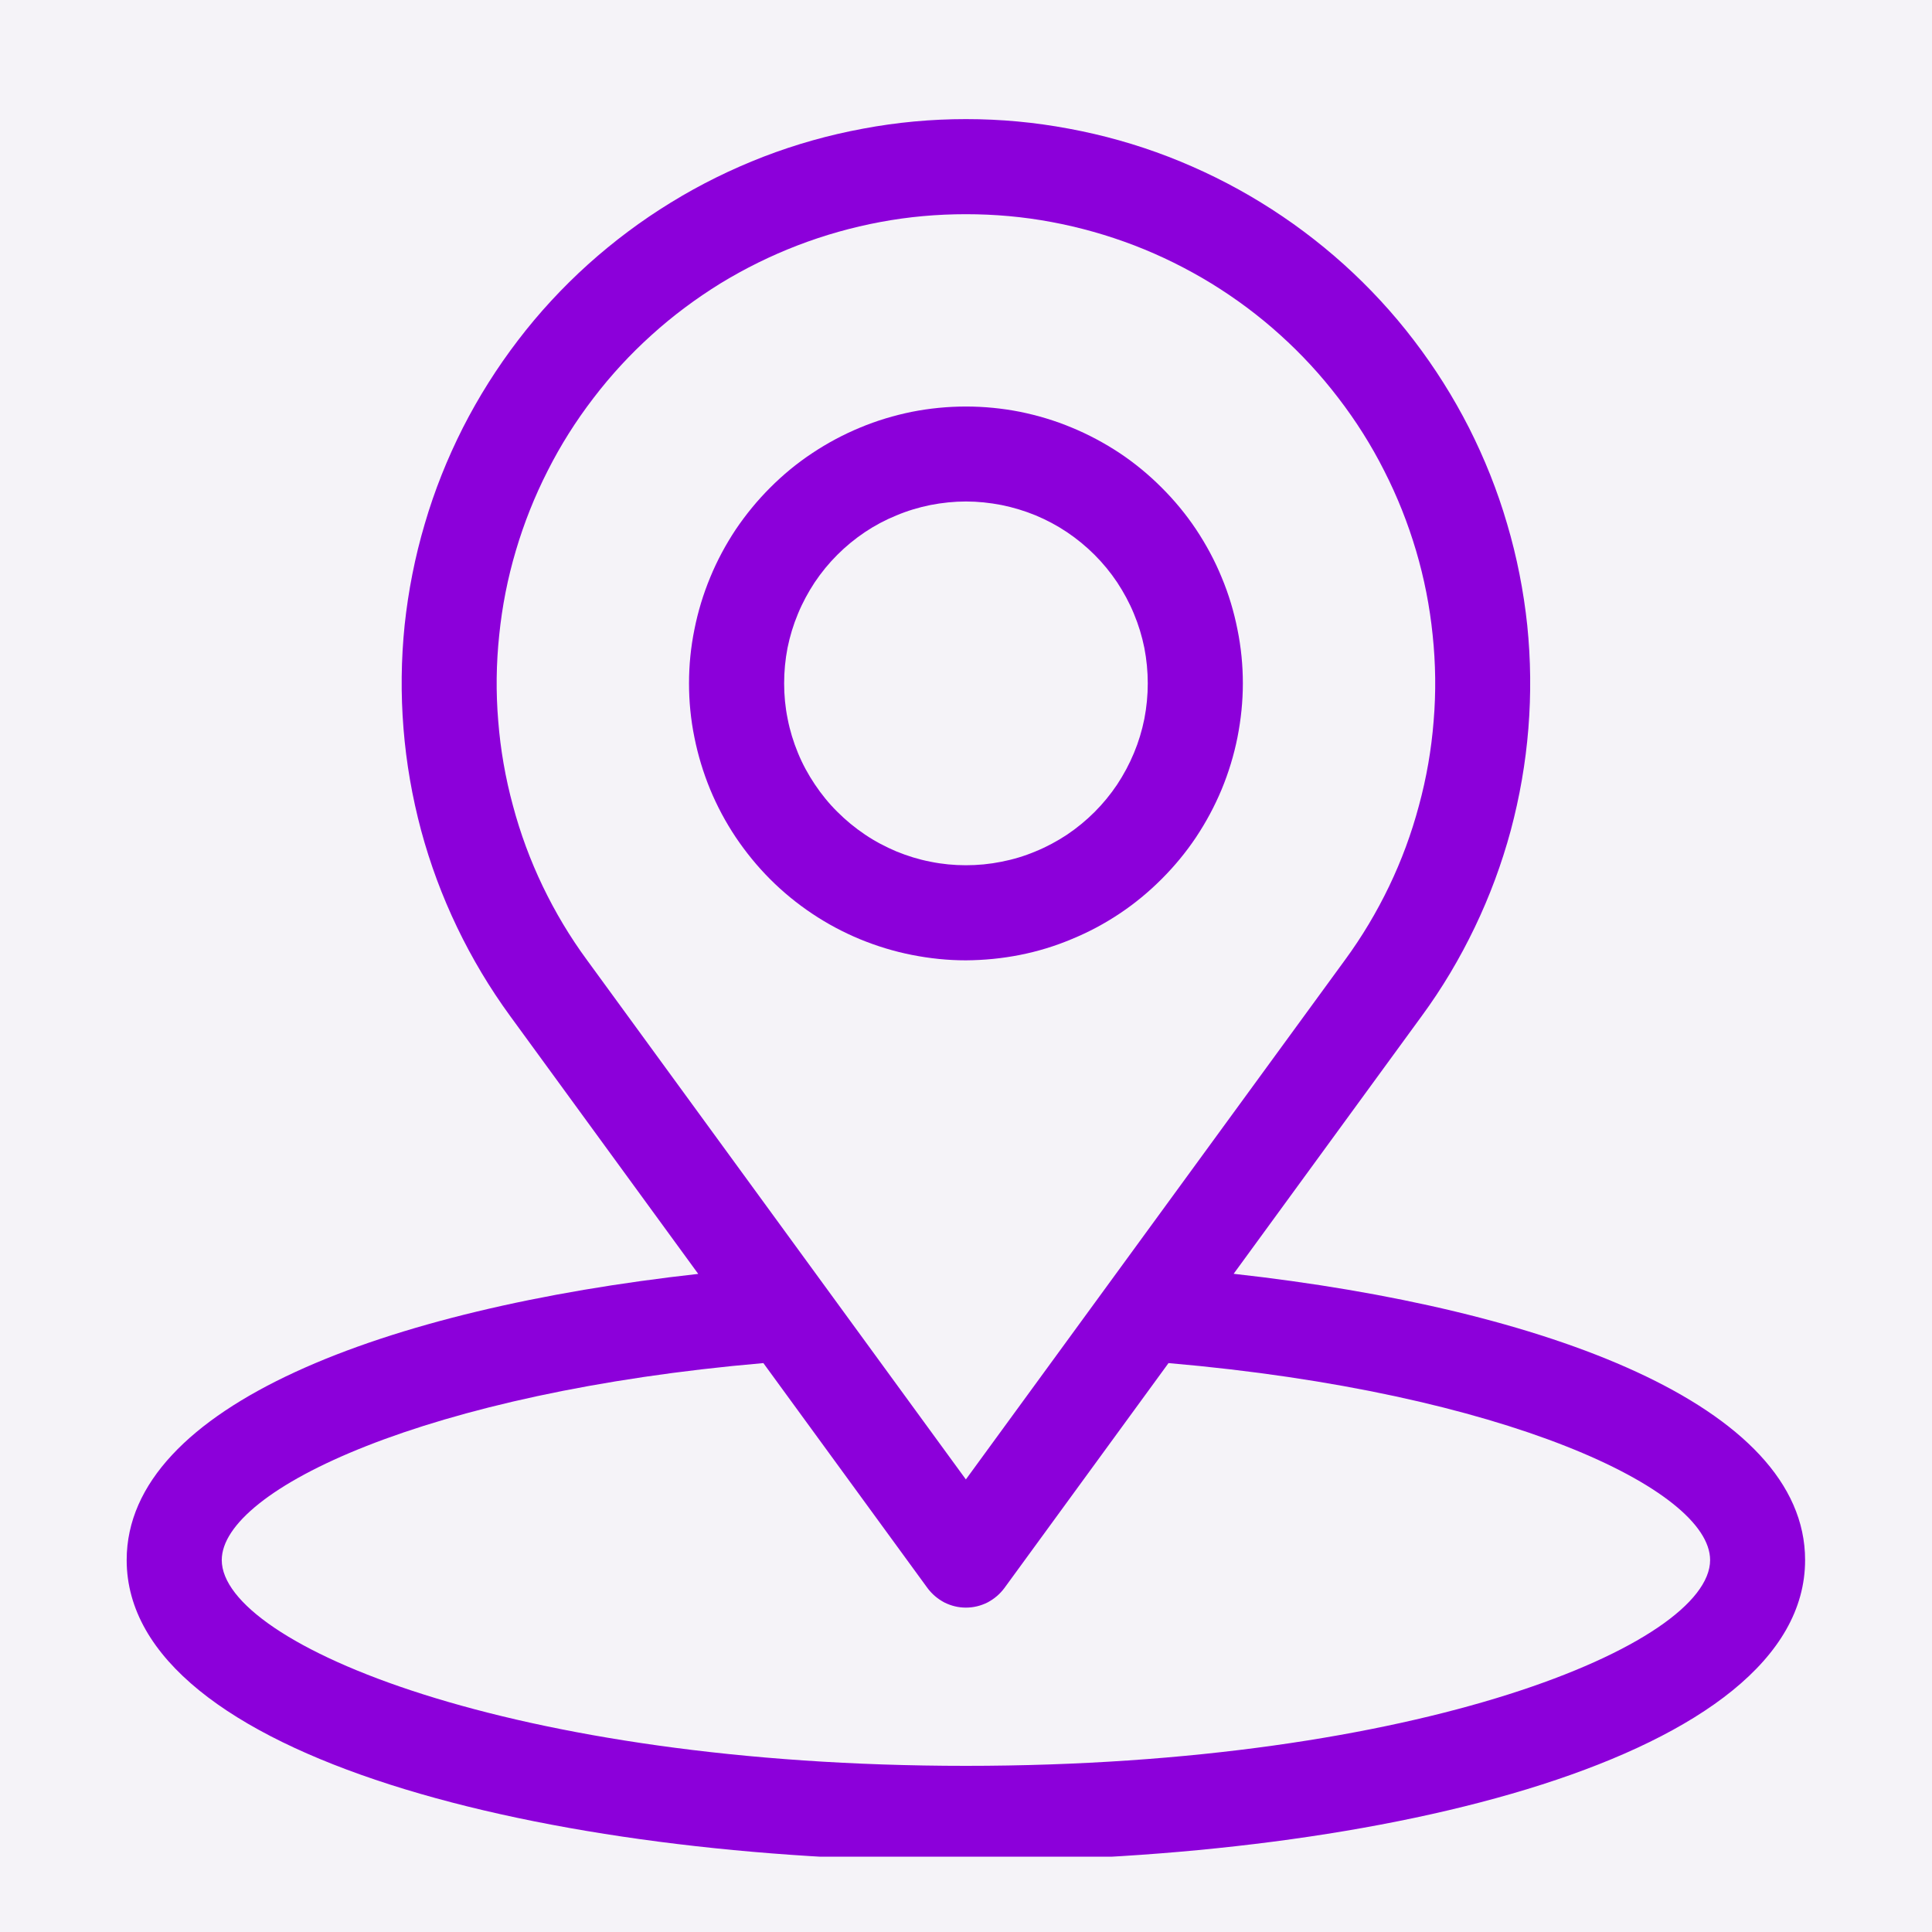 <svg xmlns="http://www.w3.org/2000/svg" xmlns:xlink="http://www.w3.org/1999/xlink" width="80" zoomAndPan="magnify" viewBox="0 0 60 60" height="80" preserveAspectRatio="xMidYMid meet" version="1.0"><defs><clipPath id="86fd863ce7"><path d="M 3.934 3 L 56.434 3 L 56.434 57.66 L 3.934 57.66 Z M 3.934 3 " clip-rule="nonzero"/></clipPath></defs><rect x="-6" width="72" fill="#ffffff" y="-6" height="72" fill-opacity="1"/><rect x="-6" width="72" fill="#f5f3f8" y="-6" height="72" fill-opacity="1"/><g clip-path="url(#86fd863ce7)"><path fill="#8c00da" d="M 38.312 39.559 L 44.152 31.555 C 44.789 30.688 45.336 29.766 45.801 28.797 C 46.266 27.828 46.637 26.828 46.918 25.789 C 47.195 24.75 47.379 23.699 47.465 22.625 C 47.551 21.555 47.539 20.484 47.43 19.418 C 47.316 18.348 47.109 17.297 46.805 16.27 C 46.504 15.238 46.105 14.242 45.621 13.285 C 45.133 12.328 44.562 11.422 43.91 10.57 C 43.258 9.715 42.531 8.93 41.734 8.211 C 40.934 7.492 40.078 6.852 39.16 6.289 C 38.246 5.727 37.285 5.254 36.285 4.867 C 35.281 4.48 34.25 4.191 33.195 3.996 C 32.137 3.797 31.074 3.699 30 3.699 C 28.922 3.699 27.859 3.797 26.801 3.996 C 25.746 4.191 24.715 4.48 23.711 4.867 C 22.711 5.254 21.75 5.727 20.836 6.289 C 19.918 6.852 19.062 7.492 18.262 8.211 C 17.465 8.93 16.738 9.715 16.086 10.57 C 15.434 11.422 14.863 12.328 14.375 13.285 C 13.891 14.242 13.492 15.238 13.191 16.27 C 12.887 17.297 12.68 18.348 12.566 19.418 C 12.457 20.484 12.445 21.555 12.531 22.625 C 12.617 23.699 12.801 24.75 13.078 25.789 C 13.359 26.828 13.73 27.828 14.195 28.797 C 14.66 29.766 15.211 30.688 15.844 31.555 L 21.684 39.562 C 11.98 40.641 3.934 43.645 3.934 48.449 C 3.934 54.582 17.047 57.793 29.996 57.793 C 42.949 57.793 56.059 54.582 56.059 48.449 C 56.059 43.645 48.02 40.637 38.312 39.559 Z M 18.227 29.812 C 17.699 29.094 17.242 28.328 16.855 27.523 C 16.469 26.719 16.16 25.883 15.93 25.02 C 15.695 24.156 15.543 23.281 15.473 22.391 C 15.398 21.5 15.41 20.609 15.504 19.719 C 15.594 18.832 15.766 17.957 16.02 17.102 C 16.273 16.246 16.602 15.418 17.008 14.621 C 17.41 13.824 17.887 13.07 18.43 12.363 C 18.973 11.652 19.574 11 20.238 10.402 C 20.902 9.801 21.617 9.27 22.375 8.801 C 23.137 8.336 23.938 7.941 24.77 7.621 C 25.605 7.301 26.461 7.059 27.34 6.895 C 28.219 6.73 29.105 6.652 29.996 6.652 C 30.891 6.652 31.777 6.73 32.656 6.895 C 33.535 7.059 34.391 7.301 35.227 7.621 C 36.059 7.941 36.855 8.336 37.617 8.801 C 38.379 9.27 39.094 9.801 39.758 10.402 C 40.422 11 41.023 11.652 41.566 12.363 C 42.109 13.07 42.586 13.824 42.988 14.621 C 43.395 15.418 43.723 16.246 43.977 17.102 C 44.23 17.957 44.402 18.832 44.492 19.719 C 44.586 20.609 44.598 21.5 44.523 22.391 C 44.453 23.281 44.301 24.156 44.066 25.02 C 43.836 25.883 43.527 26.719 43.141 27.523 C 42.754 28.328 42.297 29.094 41.77 29.812 L 29.996 45.945 Z M 29.996 54.84 C 15.891 54.84 6.887 51.055 6.887 48.449 C 6.887 46.254 13.277 43.234 23.707 42.332 L 28.805 49.32 C 28.945 49.508 29.121 49.656 29.328 49.766 C 29.539 49.871 29.762 49.926 29.996 49.926 C 30.234 49.926 30.457 49.871 30.668 49.766 C 30.875 49.656 31.051 49.508 31.191 49.32 L 36.289 42.332 C 46.719 43.234 53.109 46.254 53.109 48.449 C 53.109 51.055 44.105 54.84 29.996 54.84 Z M 29.996 54.84 " fill-opacity="1" fill-rule="nonzero"/></g><path fill="#8c00da" d="M 38.598 21.223 C 38.598 20.66 38.543 20.102 38.43 19.547 C 38.32 18.992 38.16 18.457 37.941 17.934 C 37.727 17.41 37.461 16.918 37.148 16.445 C 36.836 15.977 36.477 15.543 36.078 15.145 C 35.68 14.746 35.246 14.387 34.777 14.074 C 34.305 13.762 33.809 13.496 33.289 13.281 C 32.766 13.062 32.23 12.902 31.676 12.789 C 31.121 12.68 30.562 12.625 30 12.625 C 29.434 12.625 28.875 12.68 28.32 12.789 C 27.766 12.902 27.23 13.062 26.707 13.281 C 26.188 13.496 25.691 13.762 25.223 14.074 C 24.75 14.387 24.316 14.746 23.918 15.145 C 23.52 15.543 23.164 15.977 22.848 16.445 C 22.535 16.918 22.27 17.41 22.055 17.934 C 21.84 18.453 21.676 18.992 21.566 19.547 C 21.453 20.102 21.398 20.66 21.398 21.223 C 21.398 21.789 21.453 22.348 21.566 22.902 C 21.676 23.453 21.84 23.992 22.055 24.516 C 22.27 25.035 22.535 25.531 22.848 26 C 23.164 26.469 23.52 26.906 23.918 27.305 C 24.316 27.703 24.75 28.059 25.223 28.375 C 25.691 28.688 26.188 28.953 26.707 29.168 C 27.23 29.383 27.766 29.547 28.32 29.656 C 28.875 29.766 29.434 29.824 29.996 29.824 C 30.562 29.82 31.121 29.766 31.676 29.656 C 32.227 29.547 32.766 29.383 33.285 29.164 C 33.809 28.949 34.305 28.684 34.773 28.371 C 35.242 28.059 35.676 27.699 36.074 27.301 C 36.473 26.902 36.832 26.469 37.145 26 C 37.457 25.531 37.723 25.035 37.941 24.512 C 38.156 23.992 38.32 23.453 38.43 22.902 C 38.539 22.348 38.598 21.789 38.598 21.223 Z M 24.352 21.223 C 24.352 20.852 24.387 20.484 24.457 20.121 C 24.531 19.758 24.637 19.406 24.781 19.062 C 24.922 18.719 25.098 18.395 25.301 18.086 C 25.508 17.777 25.742 17.492 26.004 17.23 C 26.266 16.969 26.551 16.734 26.859 16.527 C 27.168 16.32 27.492 16.148 27.836 16.008 C 28.18 15.863 28.531 15.758 28.895 15.684 C 29.262 15.613 29.629 15.574 30 15.574 C 30.367 15.574 30.734 15.613 31.102 15.684 C 31.465 15.758 31.816 15.863 32.16 16.004 C 32.504 16.148 32.828 16.32 33.137 16.527 C 33.445 16.734 33.73 16.969 33.992 17.23 C 34.254 17.492 34.488 17.777 34.695 18.086 C 34.898 18.395 35.074 18.719 35.215 19.062 C 35.359 19.406 35.465 19.758 35.539 20.121 C 35.609 20.484 35.645 20.852 35.645 21.223 C 35.645 21.594 35.609 21.961 35.539 22.324 C 35.465 22.691 35.359 23.043 35.215 23.387 C 35.074 23.727 34.898 24.055 34.695 24.363 C 34.488 24.672 34.254 24.957 33.992 25.219 C 33.73 25.48 33.445 25.715 33.137 25.922 C 32.828 26.125 32.504 26.301 32.16 26.441 C 31.816 26.586 31.465 26.691 31.102 26.762 C 30.734 26.836 30.367 26.871 29.996 26.871 C 29.629 26.871 29.262 26.836 28.898 26.762 C 28.531 26.691 28.18 26.582 27.836 26.441 C 27.496 26.297 27.168 26.125 26.863 25.918 C 26.555 25.711 26.27 25.477 26.008 25.215 C 25.742 24.953 25.512 24.668 25.305 24.359 C 25.098 24.051 24.922 23.727 24.781 23.383 C 24.641 23.043 24.531 22.688 24.461 22.324 C 24.387 21.961 24.352 21.594 24.352 21.223 Z M 24.352 21.223 " fill-opacity="1" fill-rule="nonzero"/></svg>